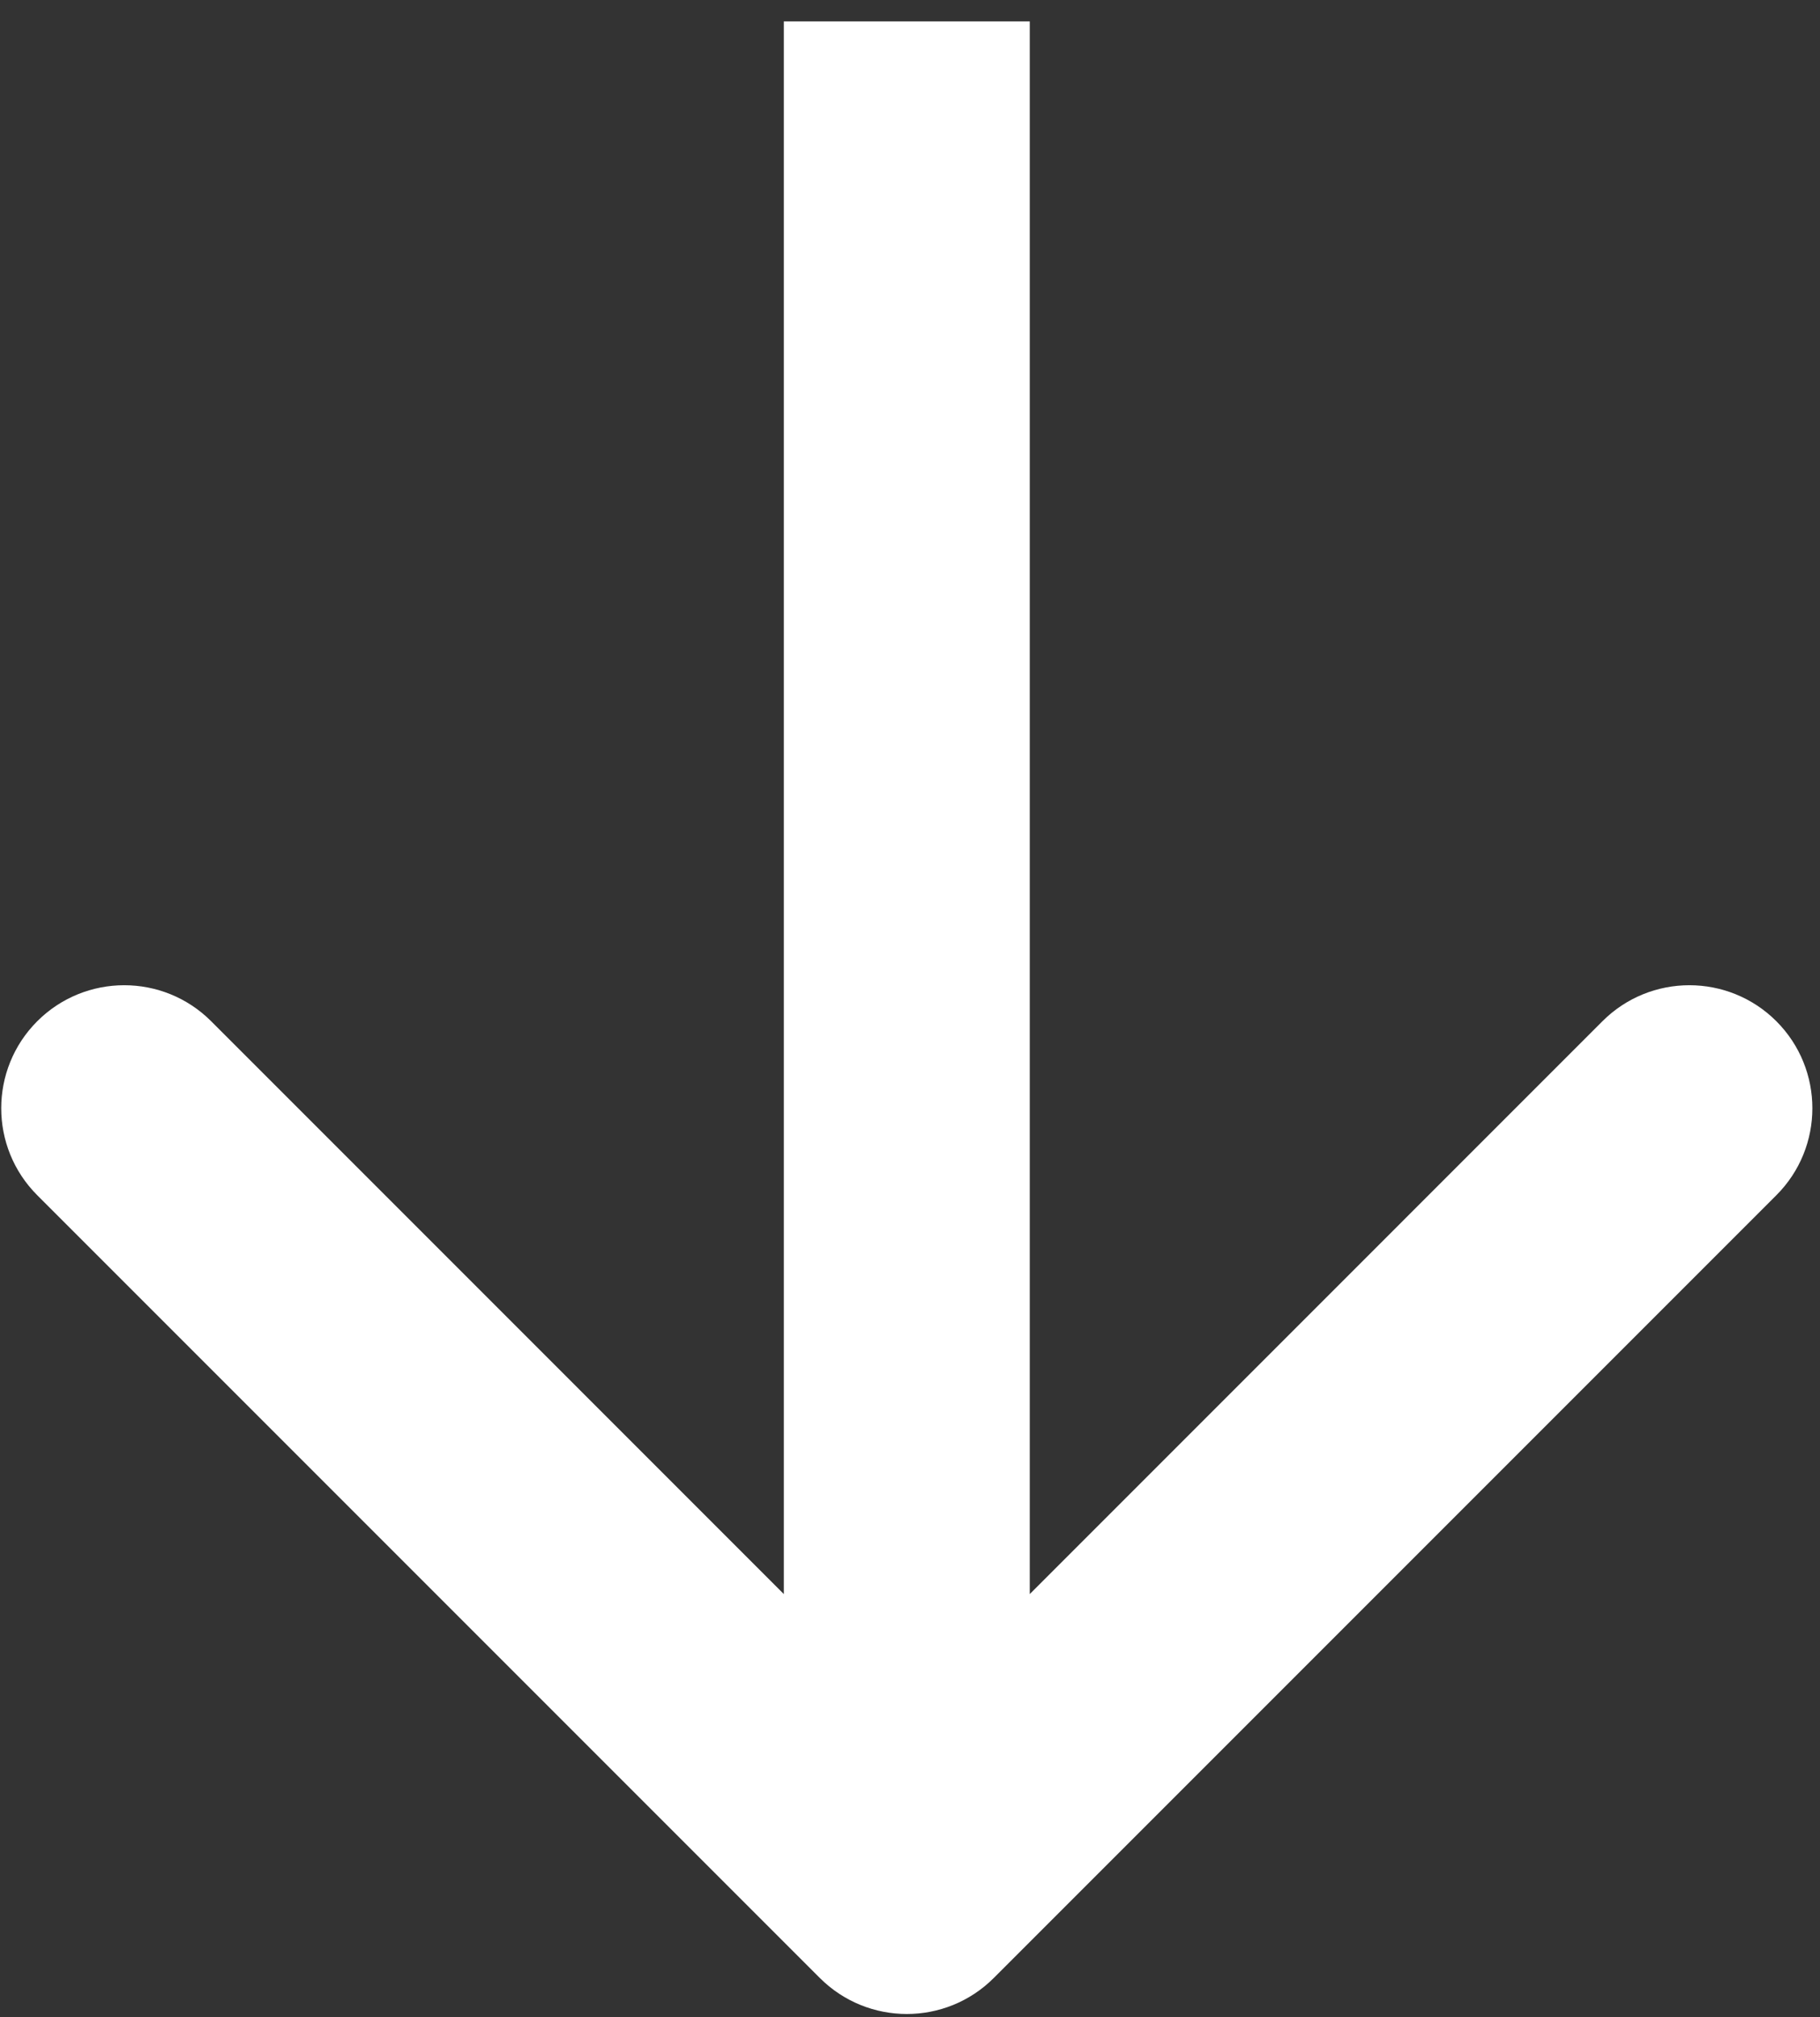 <svg width="37" height="41" viewBox="0 0 37 41" fill="none" xmlns="http://www.w3.org/2000/svg">
<rect x="0" y="0" width="37" height="41" fill="#333333" stroke="none"/>
<path d="M16.667 40.203C17.644 41.179 19.227 41.179 20.203 40.203L36.113 24.293C37.089 23.317 37.089 21.734 36.113 20.757C35.136 19.781 33.553 19.781 32.577 20.757L18.435 34.9L4.293 20.757C3.317 19.781 1.734 19.781 0.757 20.757C-0.219 21.734 -0.219 23.317 0.757 24.293L16.667 40.203ZM15.935 0.435L15.935 38.435L20.935 38.435L20.935 0.435L15.935 0.435Z" fill="white"/>
</svg>
